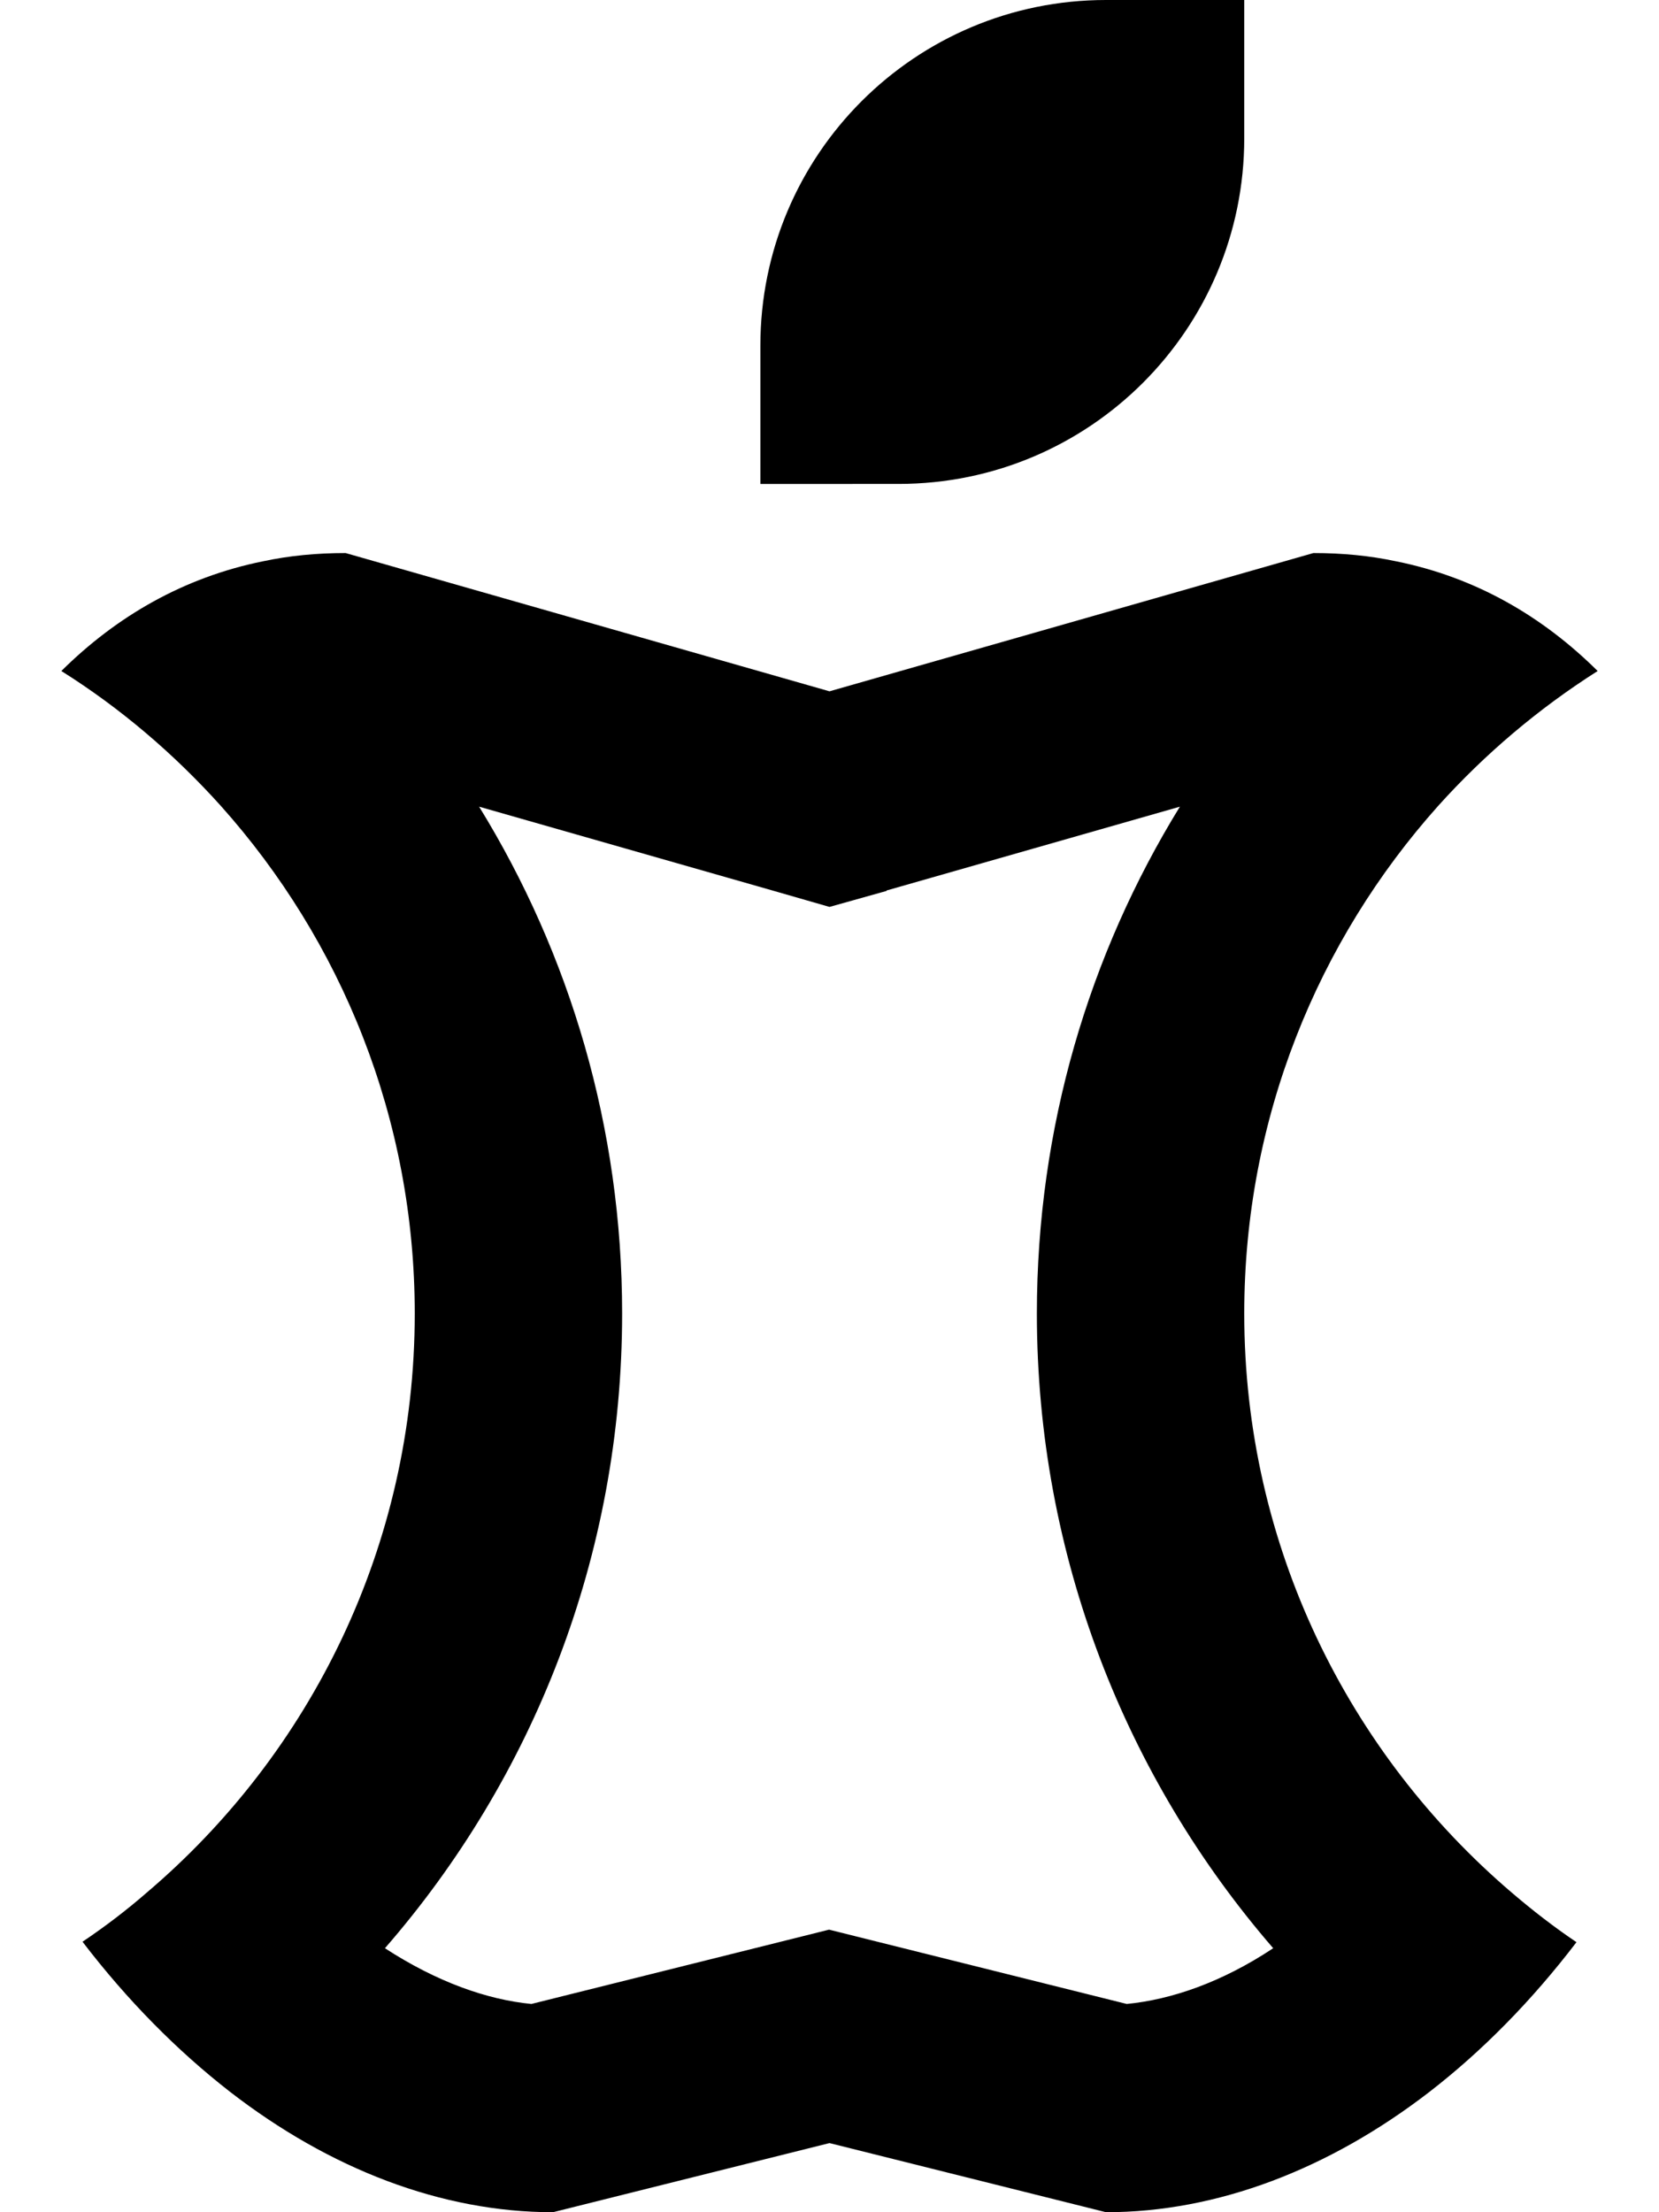 <svg xmlns="http://www.w3.org/2000/svg" viewBox="0 0 384 512"><!--! Font Awesome Pro 6.5.0 by @fontawesome - https://fontawesome.com License - https://fontawesome.com/license (Commercial License) Copyright 2023 Fonticons, Inc. --><path d="M176 96V80c0-44.2 35.8-80 80-80h16 16V16 32c0 44.2-35.8 80-80 80H192 176V96zM80 128l112 32 112-32c6.7 0 13 .6 19.1 1.9c18.4 3.7 33.9 12.7 46.7 25.4c-13.7 8.7-26.1 19.2-36.9 31.2C305 217.7 288 258.9 288 304c0 53.7 24.1 101.8 62 134.1c4.8 4.1 9.7 7.9 14.9 11.4c-10.3 13.5-21.8 25.2-34.1 34.7C307.7 502 281.8 512 256 512l-64-16-64 16c-25.8 0-51.7-10-74.8-27.9c-12.2-9.5-23.7-21.1-34.1-34.7c5.2-3.5 10.2-7.3 14.9-11.4C71.9 405.8 96 357.7 96 304c0-45.1-17-86.3-44.9-117.5c-10.8-12-23.2-22.6-36.9-31.2c12.8-12.7 28.4-21.7 46.7-25.4C67 128.6 73.3 128 80 128zm125.2 78.2L192 209.9l-13.2-3.8-67.9-19.4C131.9 220.8 144 261 144 304c0 56.2-20.7 107.6-54.9 146.9c12 7.8 23.6 11.9 33.9 12.9l57.3-14.3 11.6-2.9 11.6 2.9 57.3 14.3c10.3-1 22-5 33.9-12.9C260.7 411.6 240 360.2 240 304c0-43 12.1-83.2 33.1-117.3l-67.9 19.4z"/></svg>